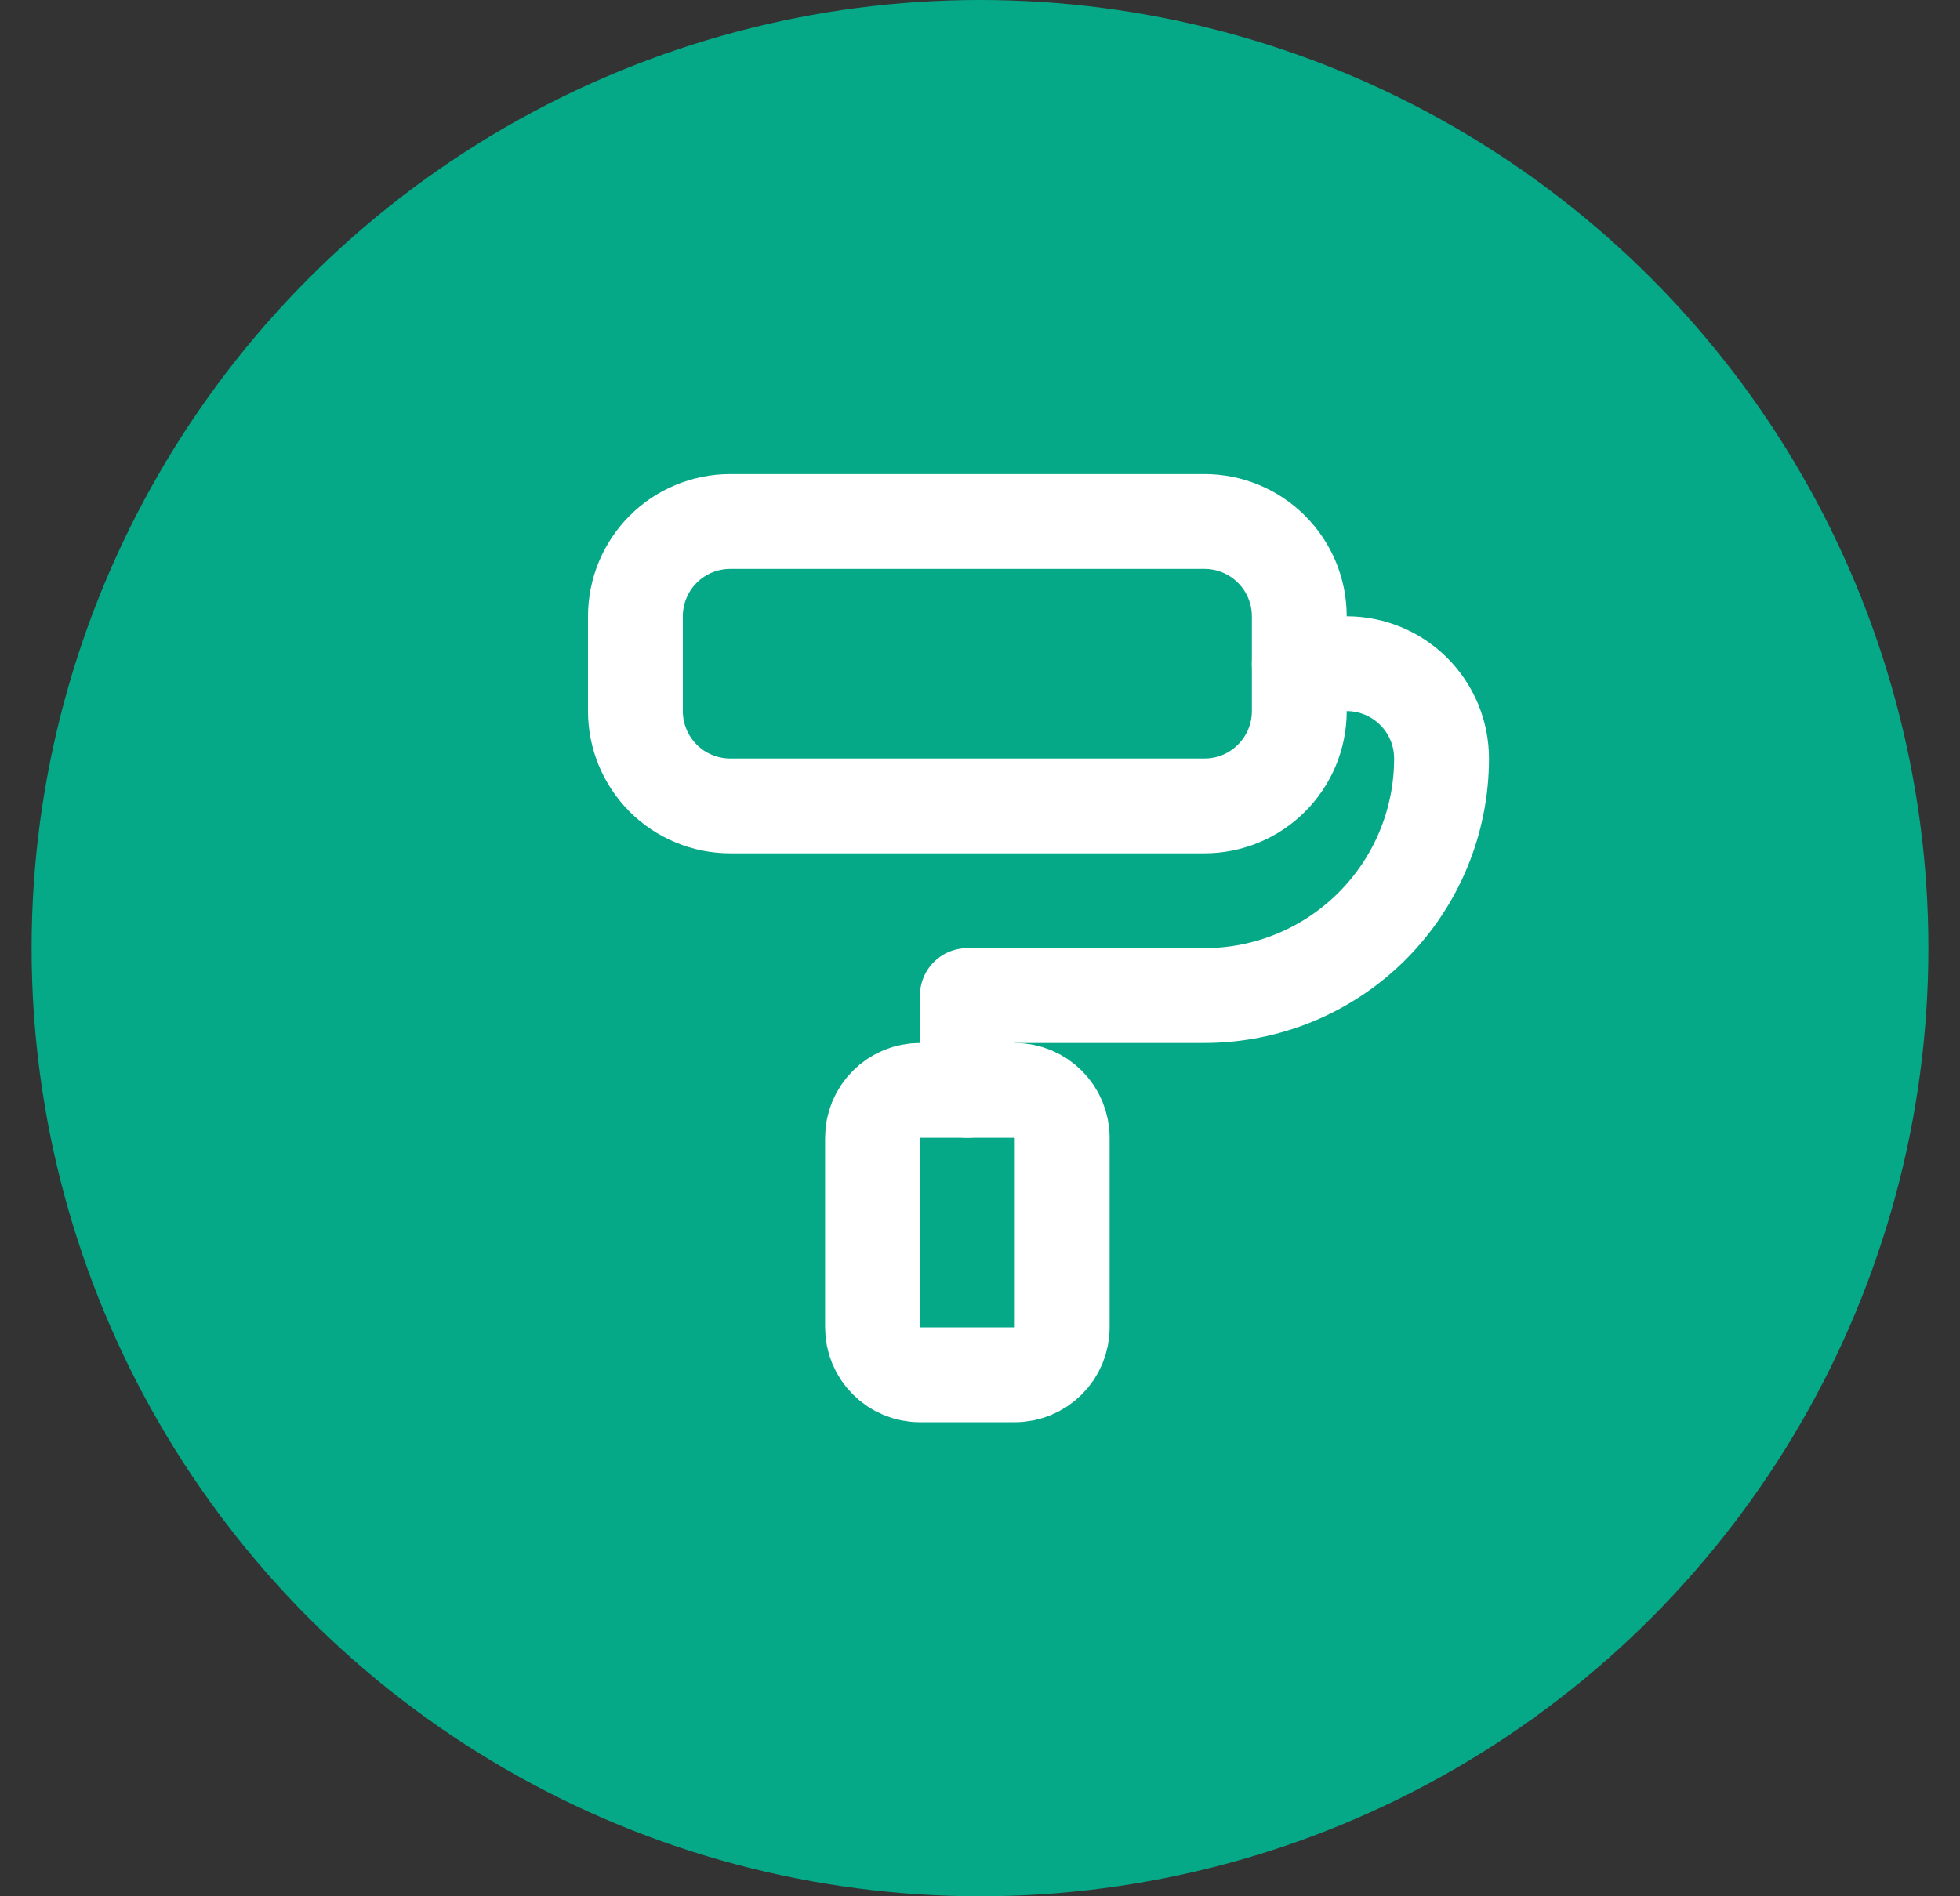 <svg width="31" height="30" viewBox="0 0 31 30" fill="none" xmlns="http://www.w3.org/2000/svg">
<rect x="0" y="0" width="31" height="30" fill="#333333" stroke="none"/>
<circle cx="15.5" cy="15" r="15" fill="#05A987"/>
<g clip-path="url(#clip0_870_642)">
<path d="M10.05 9.75C10.05 9.352 10.208 8.971 10.489 8.689C10.77 8.408 11.152 8.25 11.55 8.25H19.05C19.448 8.25 19.829 8.408 20.11 8.689C20.392 8.971 20.55 9.352 20.55 9.75V11.25C20.55 11.648 20.392 12.029 20.11 12.311C19.829 12.592 19.448 12.75 19.05 12.75H11.55C11.152 12.75 10.77 12.592 10.489 12.311C10.208 12.029 10.05 11.648 10.05 11.25V9.75Z" stroke="white" stroke-width="1.5" stroke-linecap="round" stroke-linejoin="round"/>
<path d="M20.55 10.5H21.3C21.698 10.5 22.079 10.658 22.36 10.939C22.642 11.221 22.8 11.602 22.8 12C22.8 12.995 22.405 13.948 21.701 14.652C20.998 15.355 20.044 15.75 19.05 15.75H15.3V17.25" stroke="white" stroke-width="1.5" stroke-linecap="round" stroke-linejoin="round"/>
<path d="M13.8 18C13.8 17.801 13.879 17.61 14.02 17.47C14.16 17.329 14.351 17.25 14.55 17.25H16.05C16.249 17.25 16.439 17.329 16.58 17.47C16.721 17.61 16.8 17.801 16.8 18V21C16.8 21.199 16.721 21.39 16.58 21.53C16.439 21.671 16.249 21.75 16.05 21.75H14.55C14.351 21.75 14.16 21.671 14.02 21.53C13.879 21.39 13.8 21.199 13.8 21V18Z" stroke="white" stroke-width="1.5" stroke-linecap="round" stroke-linejoin="round"/>
</g>
<defs>
<clipPath id="clip0_870_642">
<rect width="18" height="18" fill="white" transform="translate(6.3 6)"/>
</clipPath>
</defs>
</svg>

